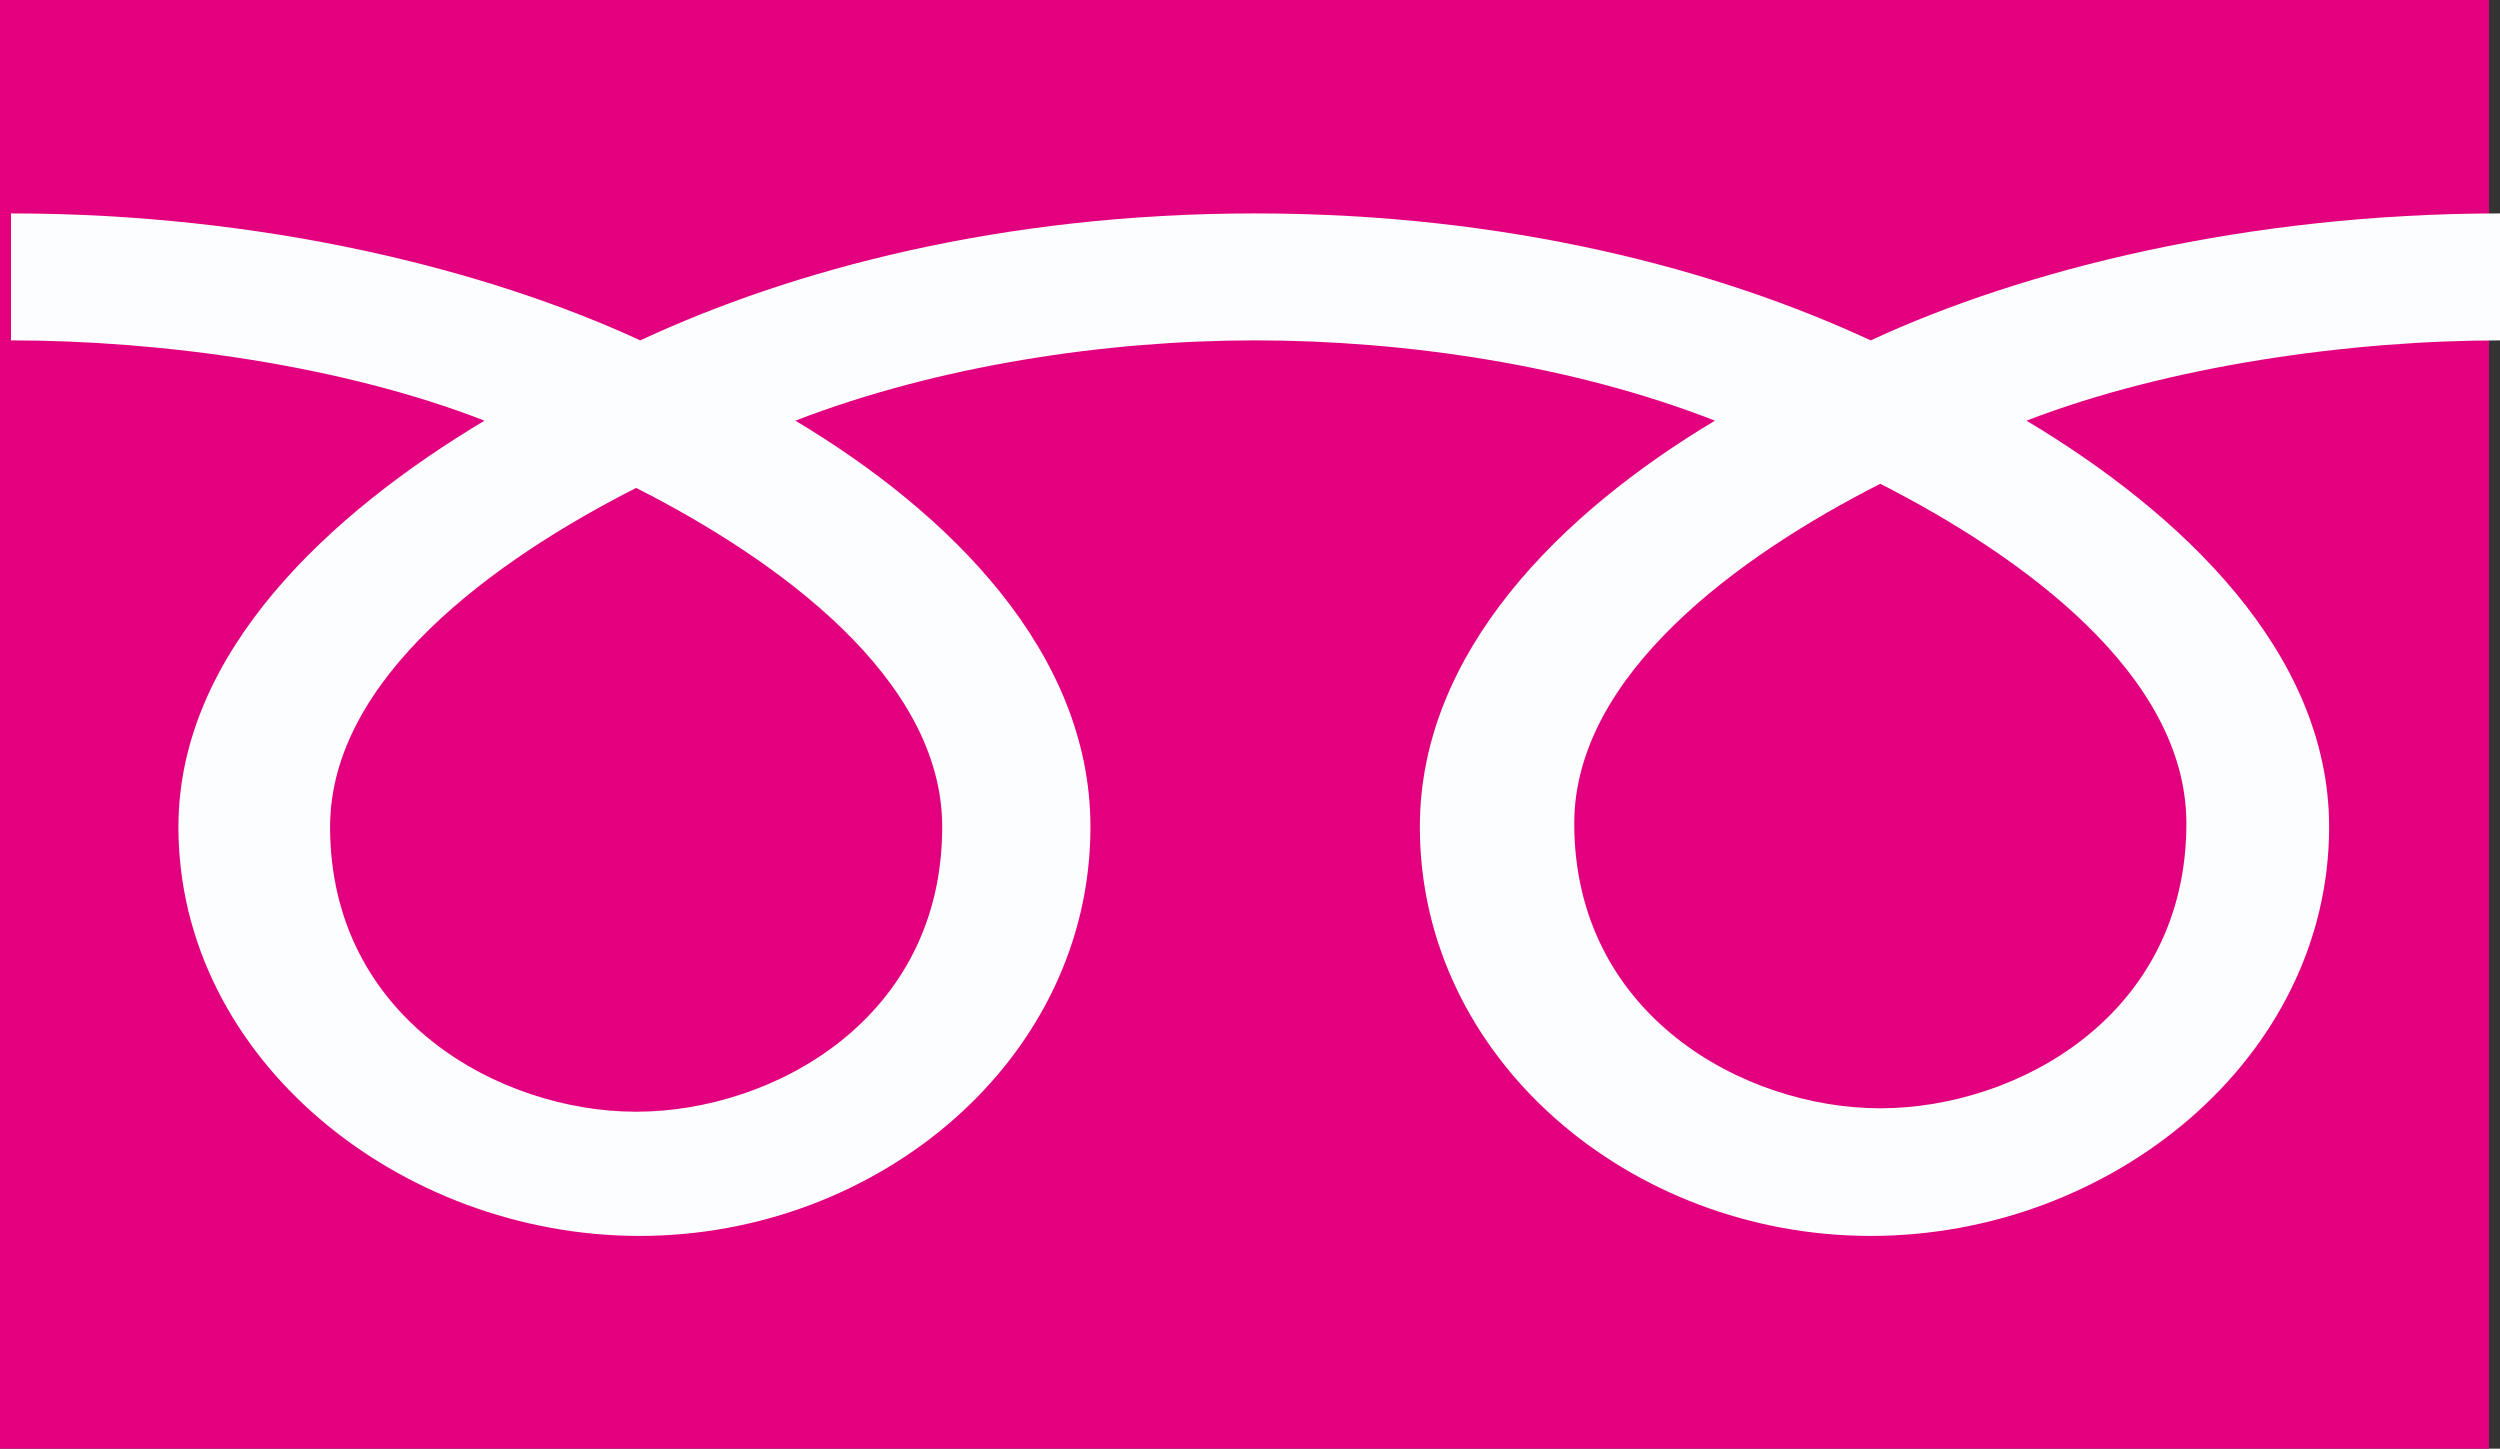<?xml version="1.0" encoding="UTF-8"?>
<svg id="_レイヤー_2" data-name="レイヤー_2" xmlns="http://www.w3.org/2000/svg" viewBox="0 0 36.43 21.11">
  <rect x="0" y="0" width="36.43" height="21.11" fill="#333333" stroke="none"/>
  <defs>
    <style>
      .cls-1 {
        fill: #fcfdff;
      }

      .cls-2 {
        fill: #e3007f;
      }
    </style>
  </defs>
  <g id="_レイヤー_1-2" data-name="レイヤー_1">
    <g>
      <rect class="cls-2" width="36.27" height="21.11"/>
      <path class="cls-1" d="M9.27,16.2c-1.99,0-4.46-1.36-4.46-4.15,0-2.17,2.41-3.9,4.46-4.94,2.05,1.04,4.46,2.77,4.46,4.94,0,2.8-2.47,4.15-4.46,4.15M22.94,12c0-2.17,2.41-3.91,4.46-4.95,2.04,1.04,4.46,2.77,4.46,4.95,0,2.8-2.47,4.15-4.46,4.15s-4.46-1.36-4.46-4.15M36.43,3.11c-3.69,0-6.95.82-9.17,1.85-2.22-1.03-5.28-1.85-8.97-1.85s-6.75.82-8.96,1.85C7.1,3.93,3.84,3.11.16,3.11v1.85c2.18,0,4.82.36,6.9,1.17-2.24,1.34-4.46,3.37-4.46,5.92,0,3.38,3.23,5.96,6.72,5.96s6.57-2.58,6.57-5.96c0-2.55-2.06-4.58-4.3-5.92,2.07-.8,4.52-1.17,6.7-1.17s4.63.36,6.7,1.17c-2.24,1.34-4.3,3.37-4.3,5.92,0,3.38,3.07,5.96,6.57,5.96s6.68-2.58,6.68-5.96c0-2.55-2.17-4.58-4.41-5.92,2.07-.8,4.72-1.17,6.91-1.17v-1.85"/>
    </g>
  </g>
</svg>